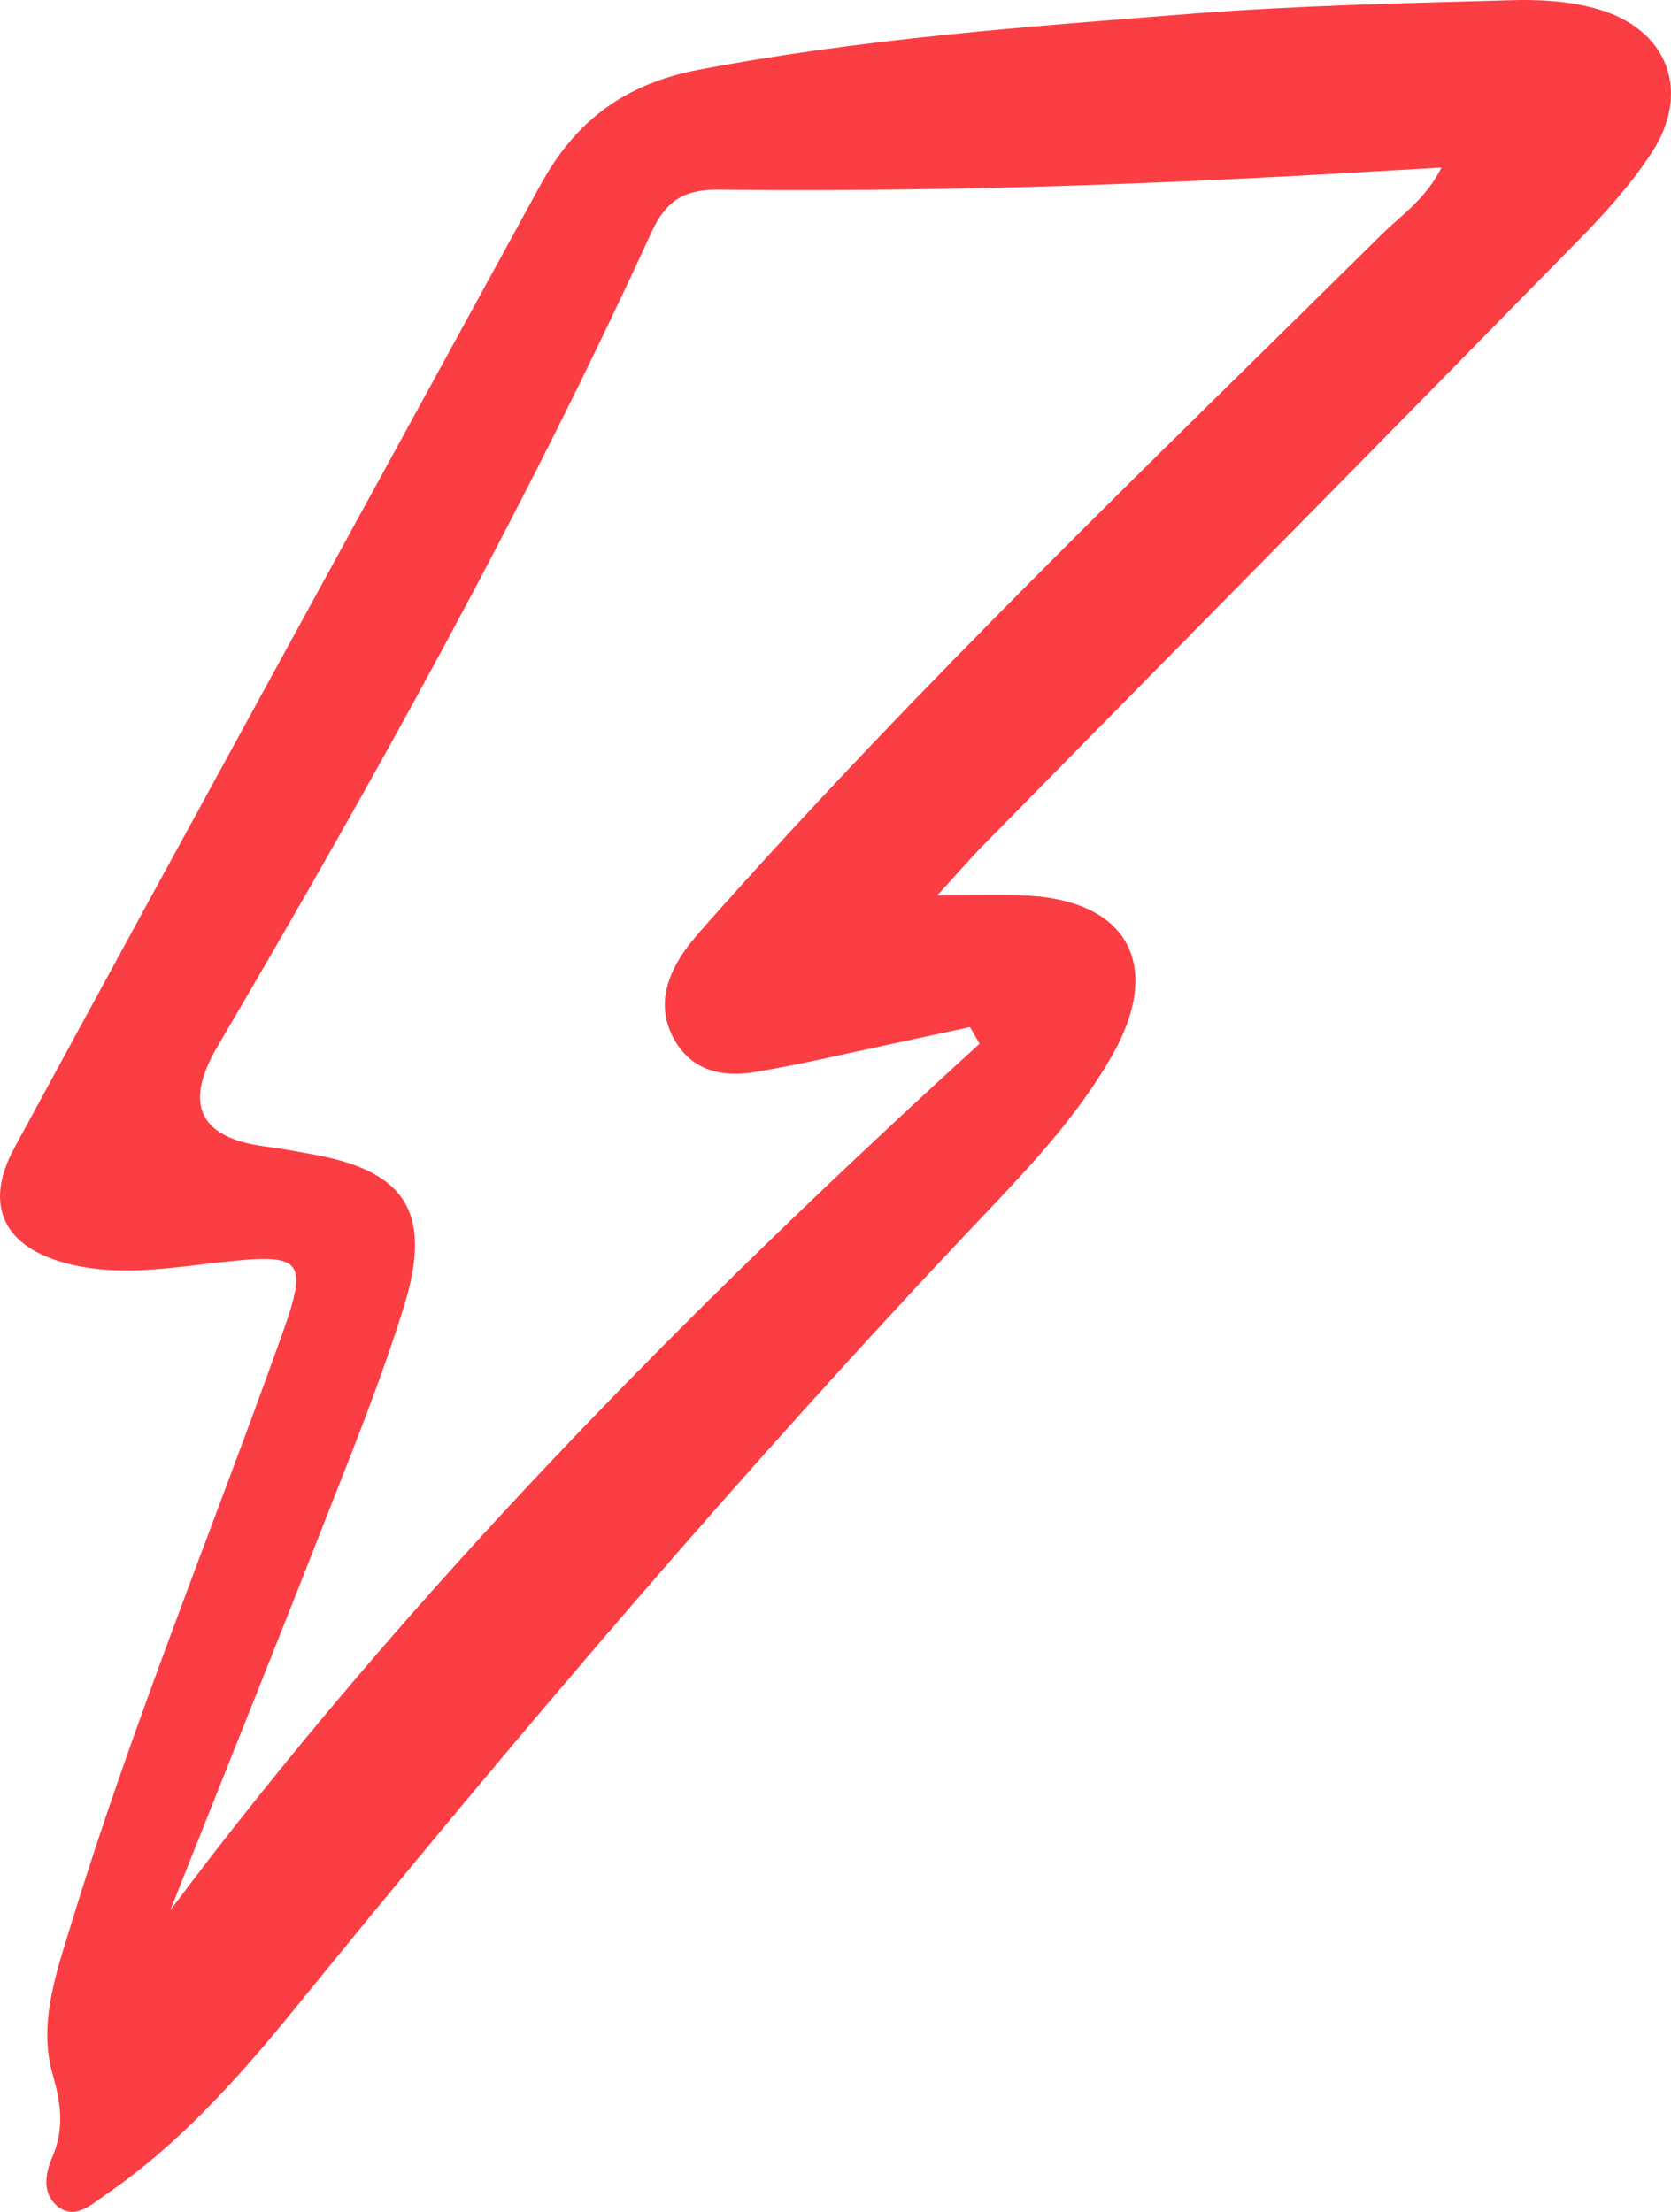 <?xml version="1.0" encoding="UTF-8"?> <svg xmlns="http://www.w3.org/2000/svg" width="34" height="45" viewBox="0 0 34 45" fill="none"><path d="M19.085 18.216C19.773 18.216 20.269 18.207 20.765 18.216C22.936 18.272 23.697 19.619 22.614 21.5C21.917 22.712 20.962 23.729 20.012 24.728C15.101 29.907 10.488 35.341 5.985 40.882C4.847 42.28 3.64 43.632 2.139 44.658C1.845 44.858 1.51 45.192 1.138 44.858C0.858 44.602 0.927 44.208 1.056 43.906C1.308 43.33 1.249 42.819 1.074 42.215C0.771 41.165 1.148 40.13 1.455 39.122C2.69 35.09 4.292 31.193 5.71 27.231C6.288 25.624 6.187 25.49 4.494 25.68C3.456 25.796 2.424 25.973 1.391 25.713C0.083 25.383 -0.349 24.533 0.294 23.349C3.846 16.809 7.431 10.283 11.002 3.753C11.709 2.461 12.709 1.709 14.206 1.421C17.533 0.785 20.898 0.543 24.257 0.278C26.415 0.111 28.586 0.065 30.747 0.004C31.326 -0.014 31.927 0.023 32.478 0.176C33.933 0.576 34.428 1.862 33.598 3.121C33.162 3.781 32.62 4.38 32.06 4.946C28.067 9.02 24.06 13.075 20.058 17.143C19.741 17.464 19.447 17.807 19.071 18.216H19.085ZM19.929 21.23C19.865 21.119 19.801 21.008 19.736 20.896C19.176 21.017 18.616 21.138 18.052 21.258C17.152 21.449 16.262 21.662 15.358 21.811C14.71 21.918 14.086 21.797 13.724 21.156C13.37 20.534 13.531 19.93 13.907 19.377C14.05 19.168 14.219 18.978 14.385 18.792C18.731 13.887 23.463 9.368 28.113 4.77C28.517 4.37 29.012 4.05 29.329 3.409C28.466 3.46 27.727 3.502 26.984 3.544C22.862 3.776 18.74 3.906 14.614 3.859C13.962 3.855 13.568 4.05 13.265 4.705C10.649 10.413 7.601 15.884 4.425 21.291C3.724 22.483 4.062 23.163 5.439 23.33C5.728 23.367 6.017 23.423 6.302 23.474C8.243 23.804 8.813 24.654 8.221 26.572C7.762 28.058 7.174 29.507 6.605 30.956C5.572 33.595 4.512 36.223 3.465 38.862C8.335 32.364 13.981 26.66 19.925 21.24L19.929 21.23Z" fill="#FB3E44"></path></svg> 